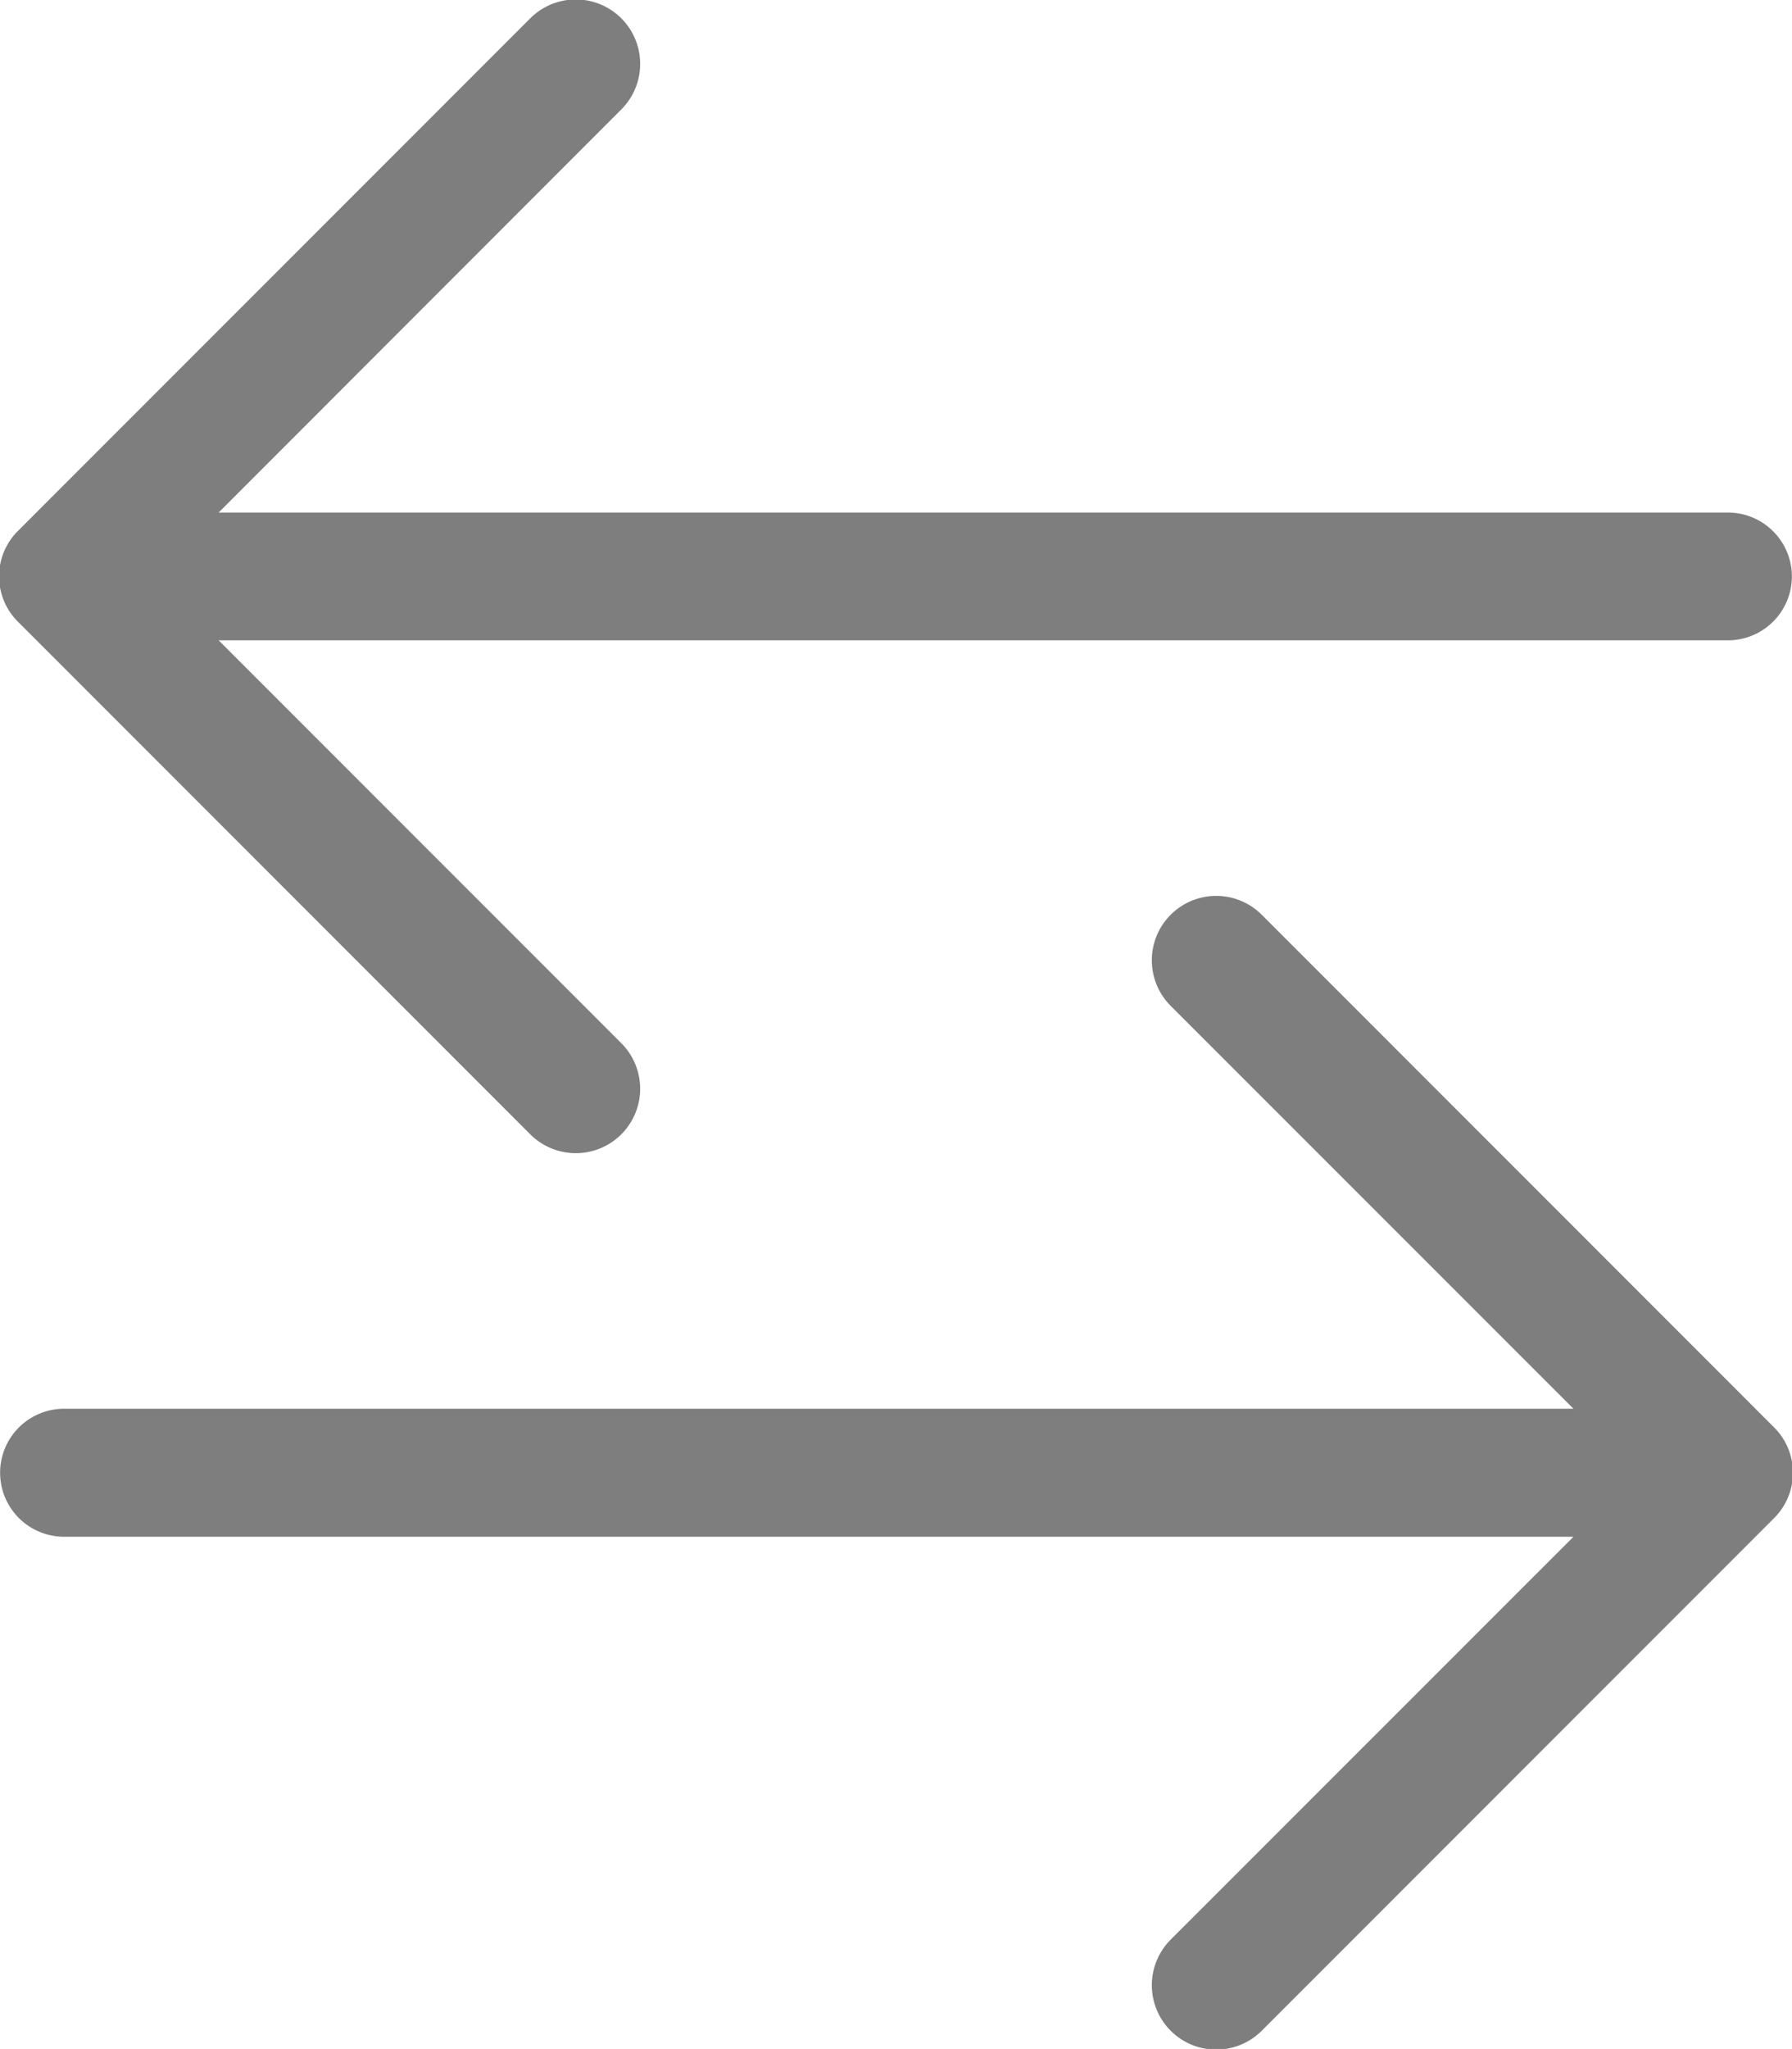 <svg xmlns="http://www.w3.org/2000/svg" width="15.745" height="17.993" viewBox="0 0 15.745 17.993">
  <path id="arrow-left-right" d="M1,12.932a.562.562,0,0,0,.562.562H14.824l-3.539,3.538a.563.563,0,1,0,.8.8l4.5-4.5a.562.562,0,0,0,0-.8l-4.5-4.5a.563.563,0,0,0-.8.8l3.539,3.538H1.562A.562.562,0,0,0,1,12.932ZM16.743,5.06a.562.562,0,0,1-.562.562H2.92L6.458,9.16a.563.563,0,1,1-.8.8l-4.5-4.5a.562.562,0,0,1,0-.8l4.5-4.5a.563.563,0,1,1,.8.8L2.92,4.5H16.181A.562.562,0,0,1,16.743,5.06Z" transform="translate(-0.999 0.001)" fill="#7e7e7e" fill-rule="evenodd"/>
</svg>
